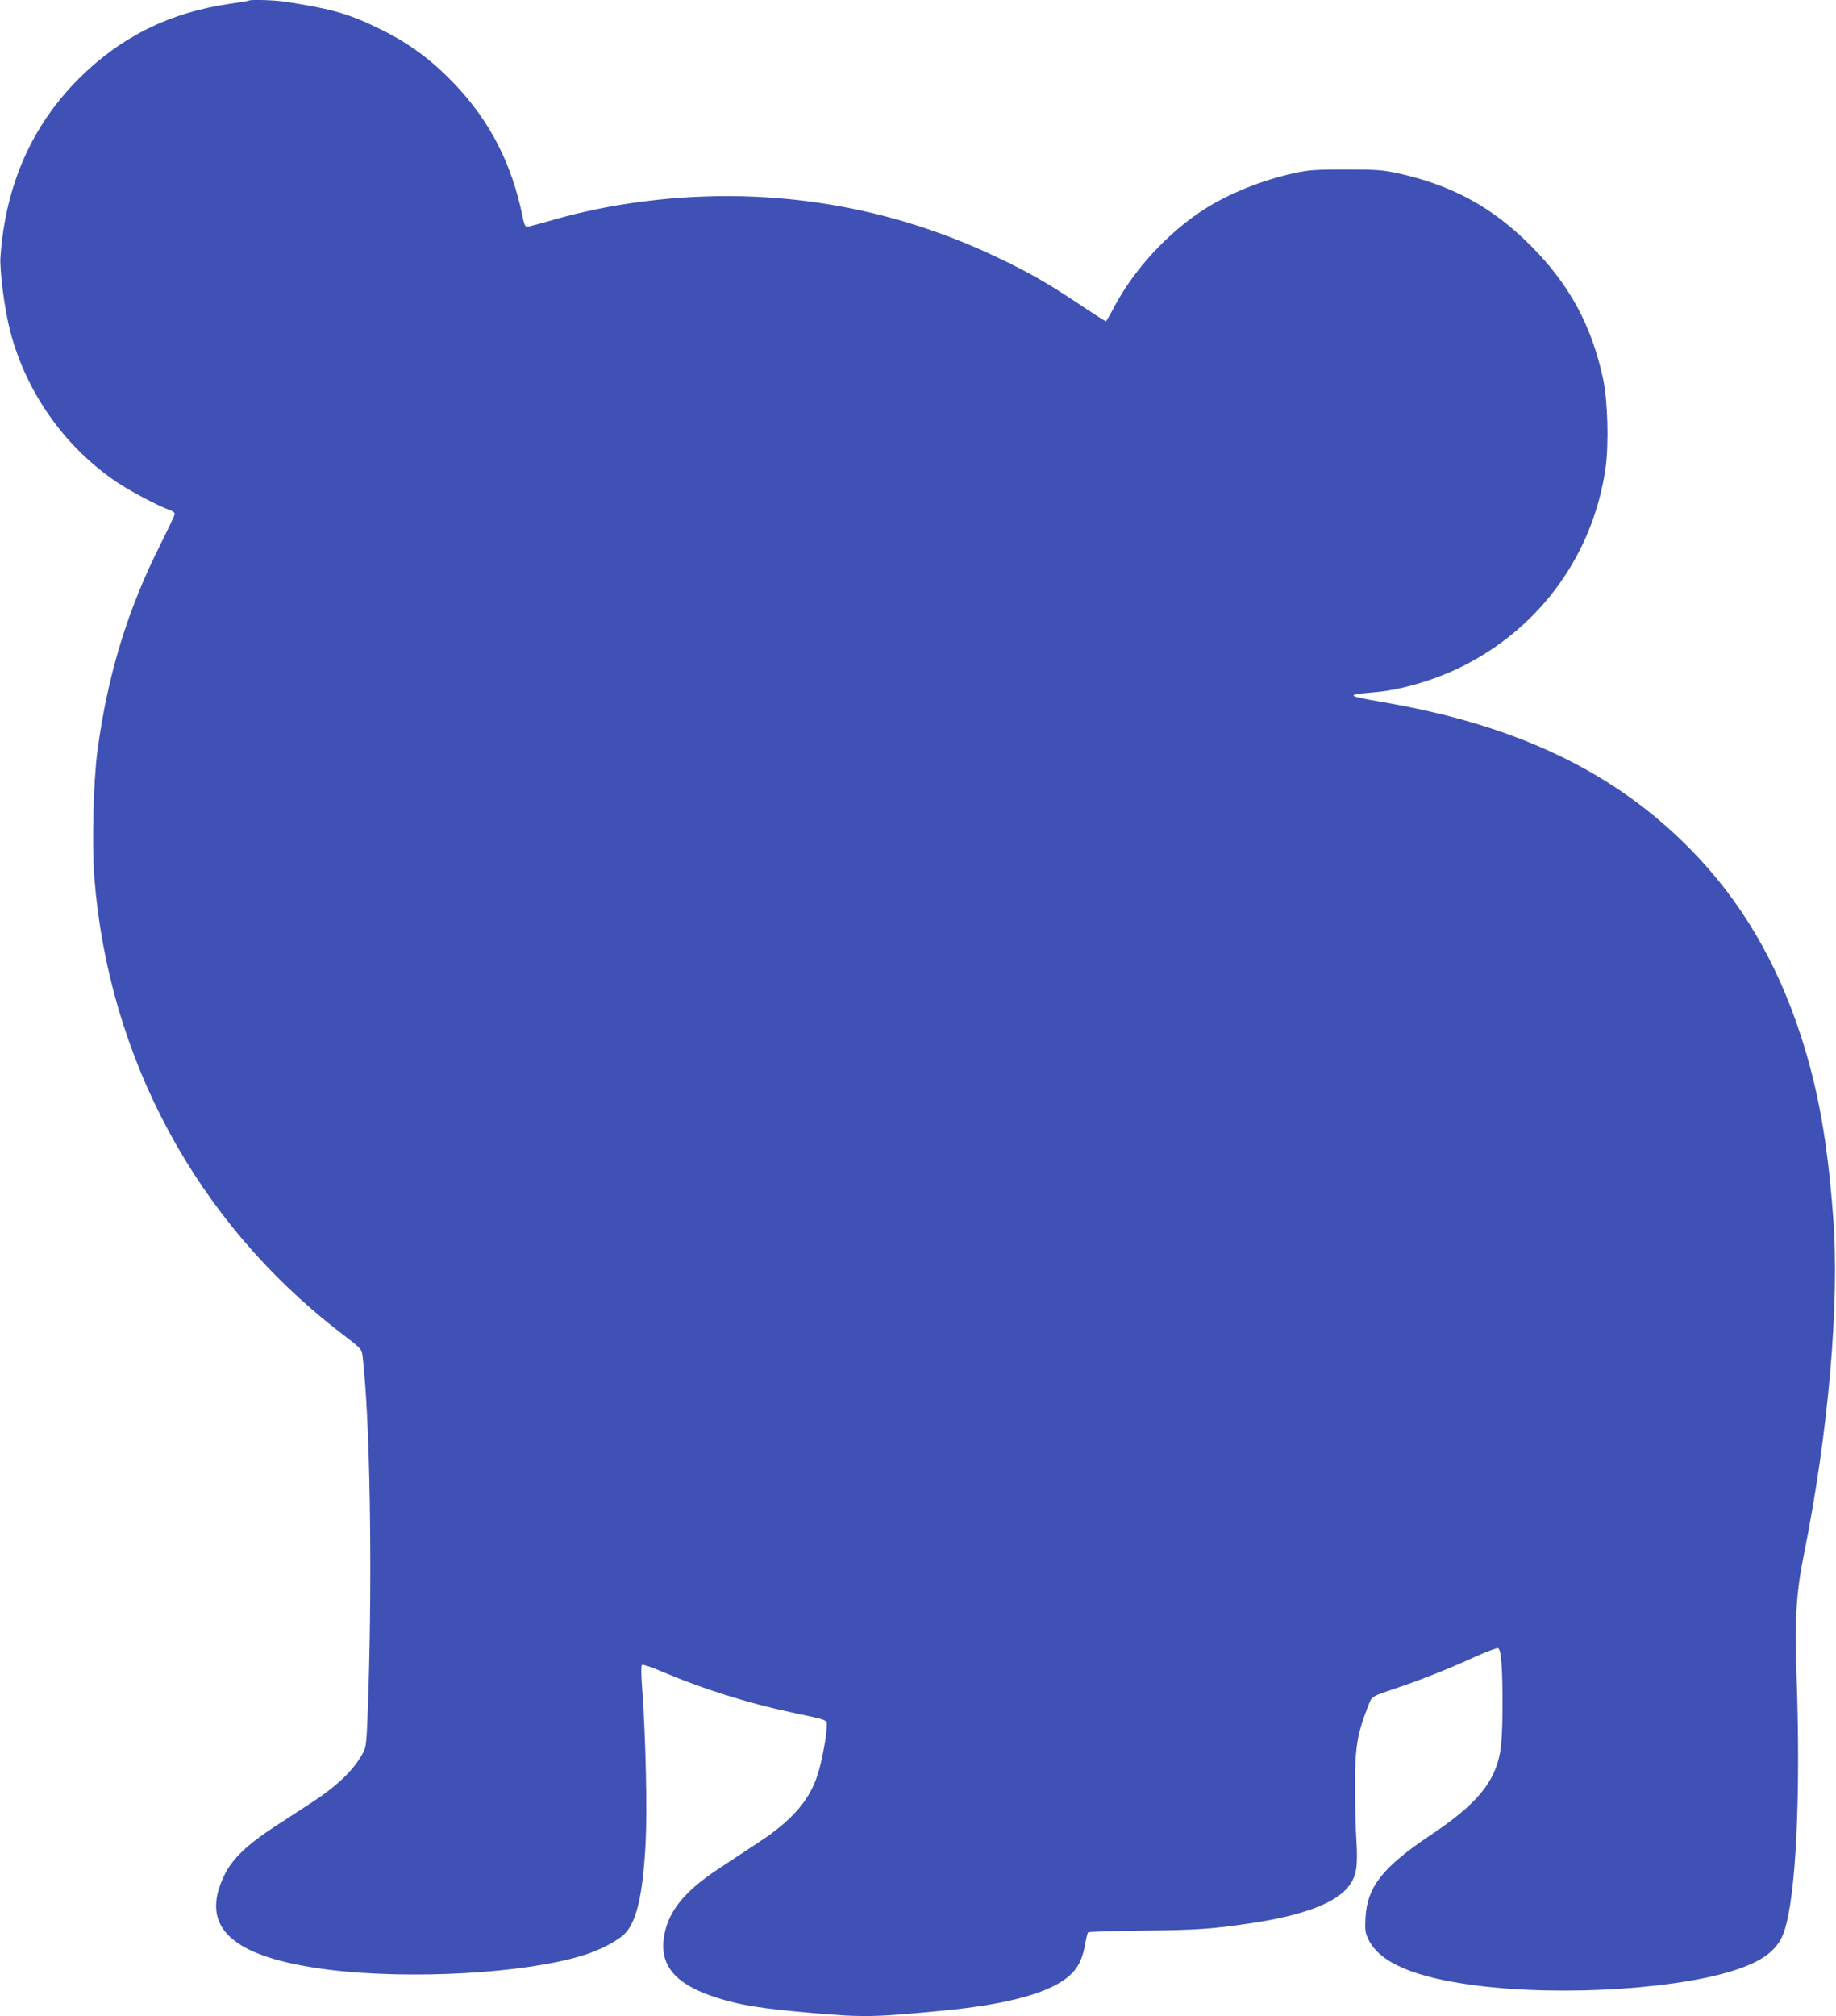 <?xml version="1.0" standalone="no"?>
<!DOCTYPE svg PUBLIC "-//W3C//DTD SVG 20010904//EN"
 "http://www.w3.org/TR/2001/REC-SVG-20010904/DTD/svg10.dtd">
<svg version="1.0" xmlns="http://www.w3.org/2000/svg"
 width="1166pt" height="1280pt" viewBox="0 0 1166 1280"
 preserveAspectRatio="xMidYMid meet">
<g transform="translate(0,1280) scale(0.1,-0.1)"
fill="#3f51b5" stroke="none">
<path d="M1579 12796 c-2 -2 -56 -11 -119 -20 -381 -55 -694 -210 -960 -476
-299 -299 -465 -677 -497 -1130 -6 -90 26 -335 62 -473 101 -389 347 -736 679
-959 86 -58 265 -152 334 -176 18 -6 32 -17 32 -24 0 -7 -40 -92 -88 -188
-212 -419 -338 -833 -403 -1315 -26 -193 -36 -604 -20 -805 91 -1148 648
-2182 1553 -2882 153 -118 145 -109 152 -169 45 -392 61 -1320 36 -2112 -12
-349 -12 -352 -37 -399 -58 -106 -163 -207 -328 -314 -55 -36 -161 -105 -235
-153 -170 -111 -265 -202 -314 -303 -165 -335 48 -526 668 -603 516 -63 1237
-23 1606 91 112 34 231 97 273 144 72 79 110 248 127 568 11 210 1 668 -21
970 -7 91 -8 157 -3 162 6 6 60 -13 134 -44 243 -104 536 -197 818 -257 246
-53 222 -43 222 -95 0 -52 -32 -223 -57 -299 -51 -163 -163 -292 -374 -430
-71 -47 -186 -123 -256 -169 -210 -138 -314 -263 -343 -414 -39 -195 65 -320
335 -405 153 -48 286 -69 615 -97 315 -27 380 -26 820 16 415 40 686 115 805
225 53 48 80 105 96 195 7 38 15 72 19 77 3 4 161 9 351 11 344 4 426 9 678
46 339 50 551 131 630 240 46 64 55 121 45 289 -5 80 -9 241 -9 356 1 232 15
317 77 477 34 87 12 72 208 139 139 47 327 122 477 191 73 33 139 58 147 55
20 -8 29 -133 28 -377 0 -137 -6 -233 -16 -288 -35 -190 -153 -330 -441 -522
-304 -203 -402 -328 -413 -524 -4 -84 -2 -96 21 -143 74 -144 292 -237 679
-287 564 -73 1345 -20 1700 116 150 57 226 125 261 233 73 227 103 848 77
1604 -13 369 -3 539 45 777 157 780 229 1602 187 2149 -36 481 -96 815 -208
1158 -151 462 -378 847 -689 1166 -488 501 -1113 800 -1976 946 -84 14 -159
30 -168 35 -18 10 10 15 124 25 181 15 405 83 584 176 483 250 808 706 887
1243 22 153 15 430 -15 570 -73 341 -215 601 -460 847 -247 247 -503 385 -851
461 -92 19 -133 22 -325 22 -190 0 -234 -3 -325 -23 -197 -42 -412 -128 -568
-227 -231 -147 -449 -383 -574 -619 -27 -52 -52 -95 -55 -95 -3 0 -83 51 -177
114 -205 136 -306 193 -508 290 -747 358 -1570 472 -2403 335 -155 -26 -310
-61 -457 -105 -65 -18 -124 -34 -132 -34 -10 0 -18 19 -26 58 -68 341 -209
616 -440 856 -142 147 -281 250 -455 336 -203 101 -313 133 -613 179 -69 11
-224 15 -233 7z"/>
</g>
</svg>
